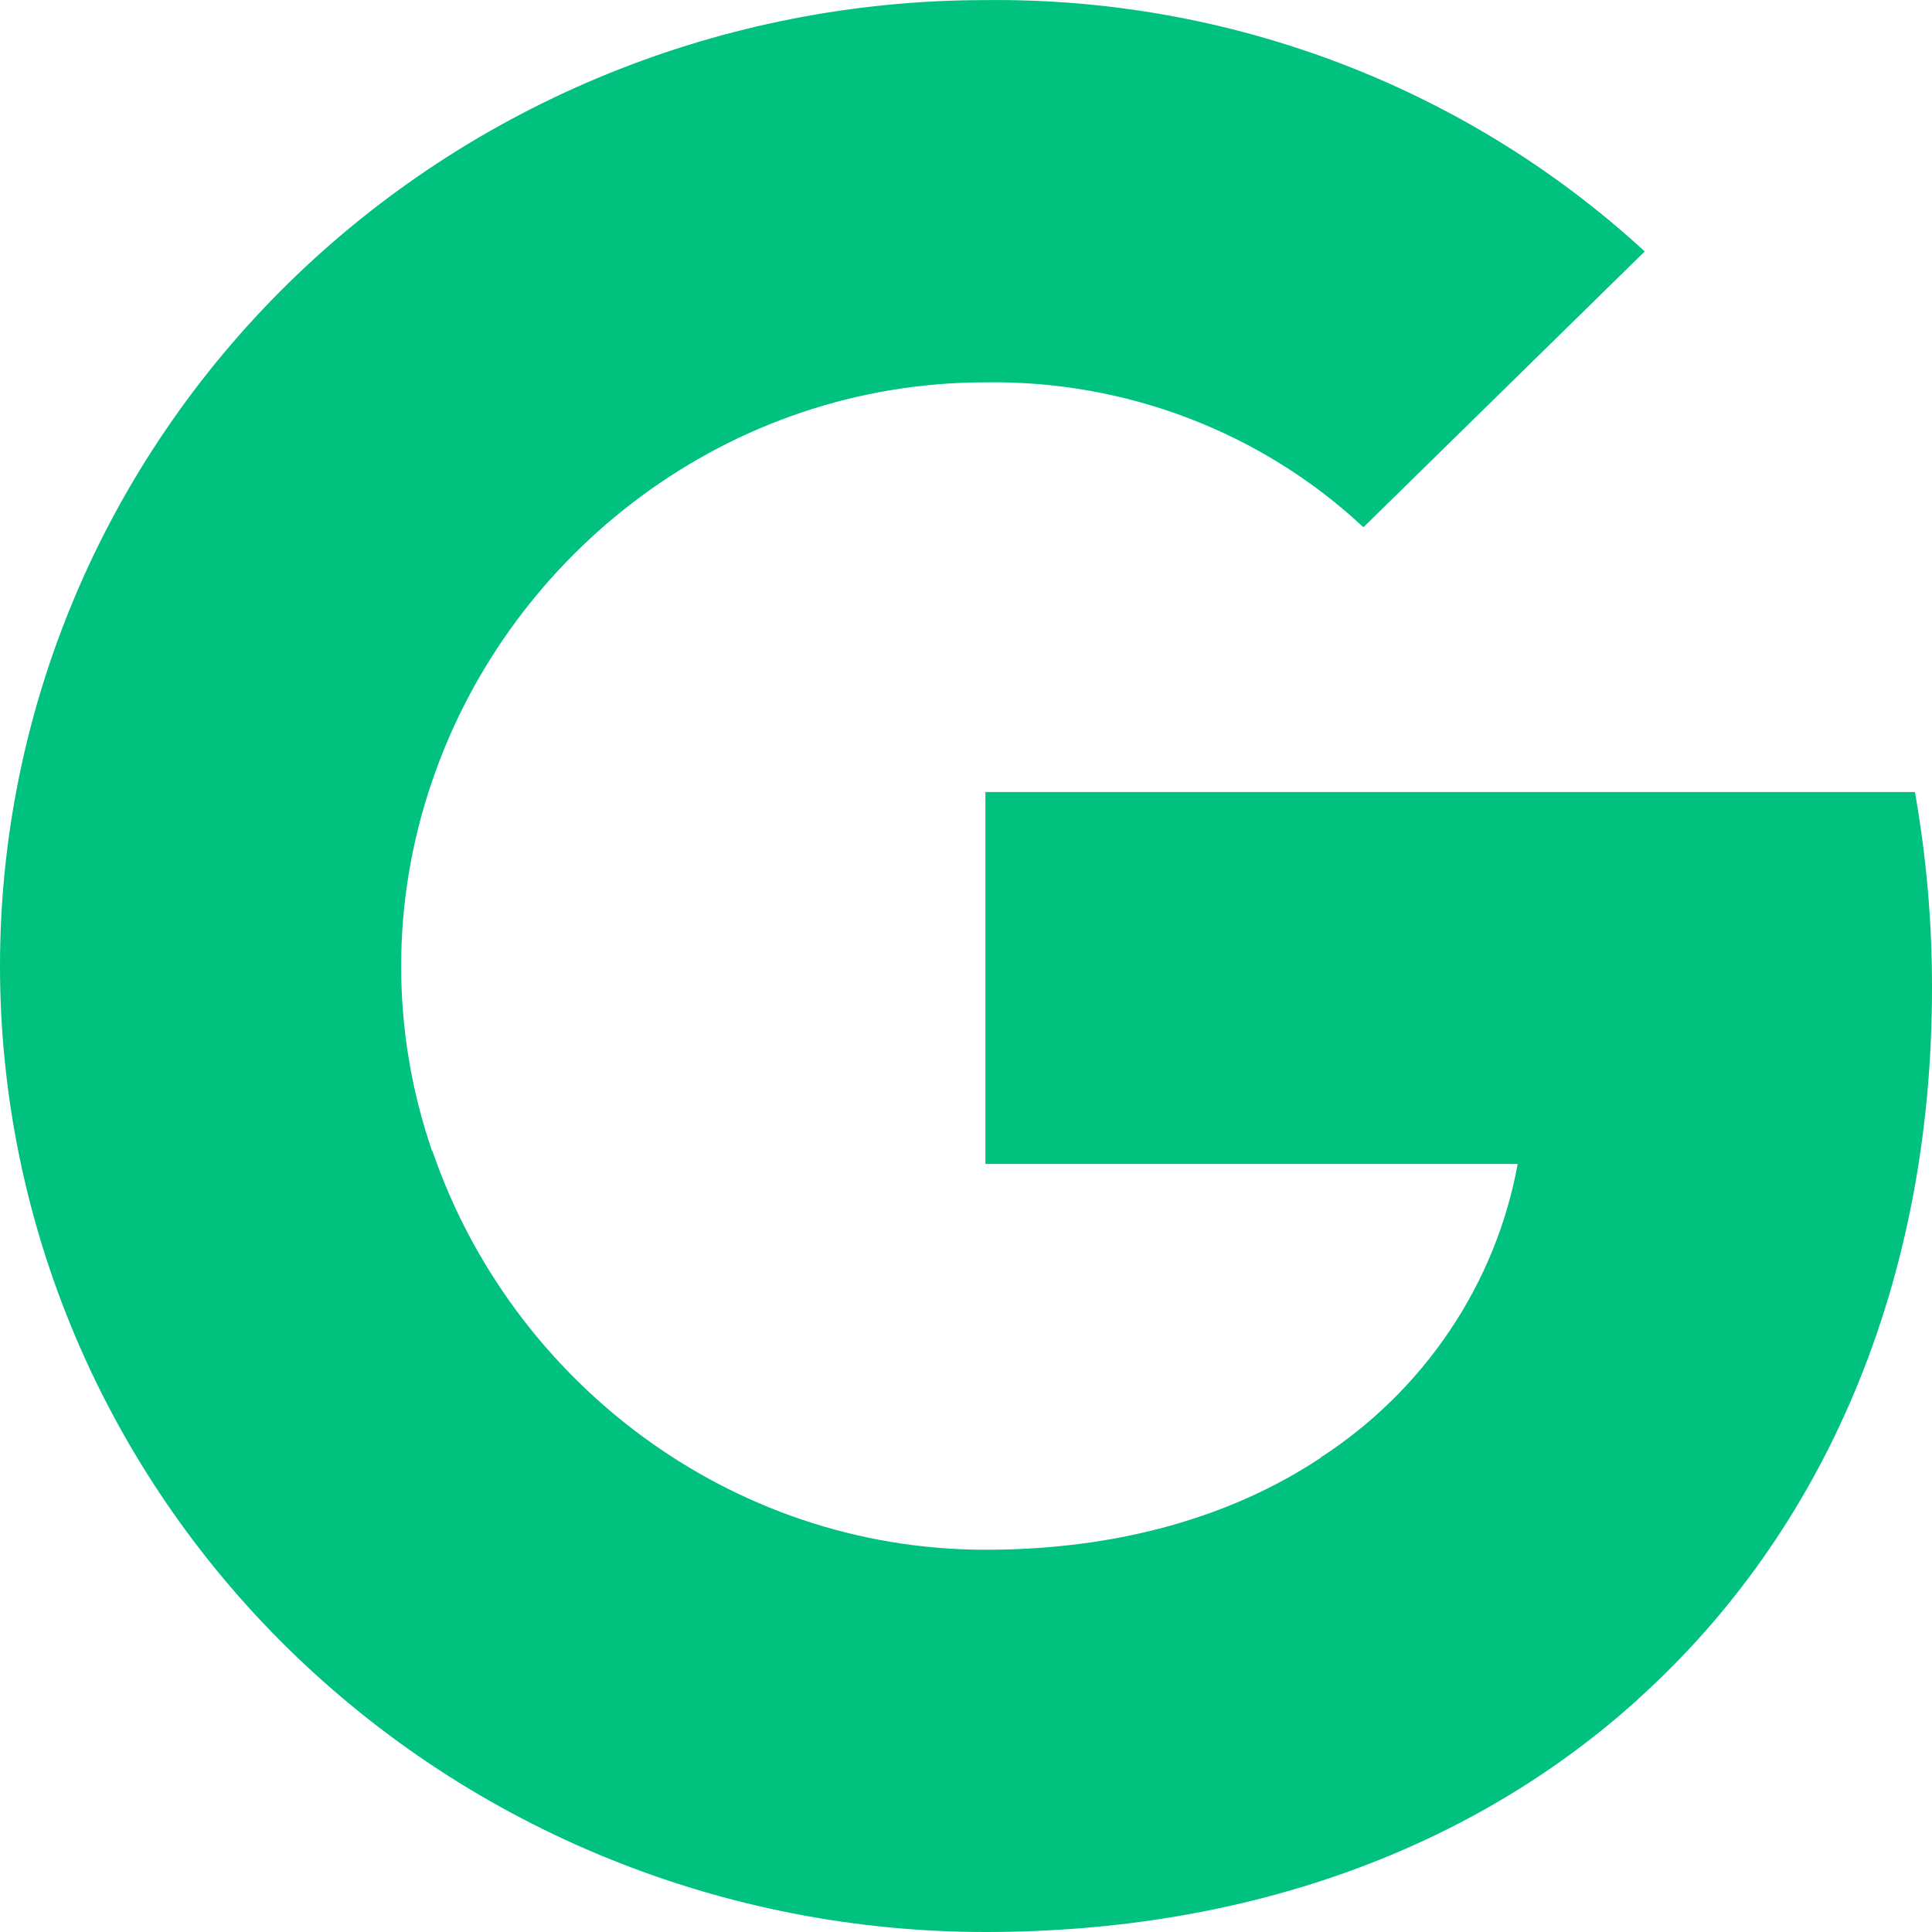 <svg width="20" height="20" viewBox="0 0 20 20" fill="none" xmlns="http://www.w3.org/2000/svg">
    <path d="M19.823 8.198C19.942 8.869 20.001 9.549 20 10.23C20 13.273 18.891 15.845 16.96 17.586H16.962C15.274 19.115 12.953 20 10.201 20C7.496 20 4.901 18.947 2.988 17.071C1.075 15.196 0 12.652 0 10C0 7.348 1.075 4.805 2.988 2.929C4.901 1.054 7.496 0.001 10.201 0.001C12.734 -0.028 15.18 0.904 17.026 2.603L14.114 5.458C13.061 4.474 11.656 3.936 10.201 3.958C7.54 3.958 5.279 5.718 4.473 8.088C4.046 9.33 4.046 10.675 4.473 11.916H4.477C5.287 14.283 7.544 16.043 10.205 16.043C11.58 16.043 12.761 15.698 13.676 15.088H13.672C14.204 14.742 14.659 14.295 15.009 13.773C15.36 13.251 15.599 12.664 15.711 12.049H10.201V8.199H19.823V8.198Z" fill="#00C17E"/>
</svg>
